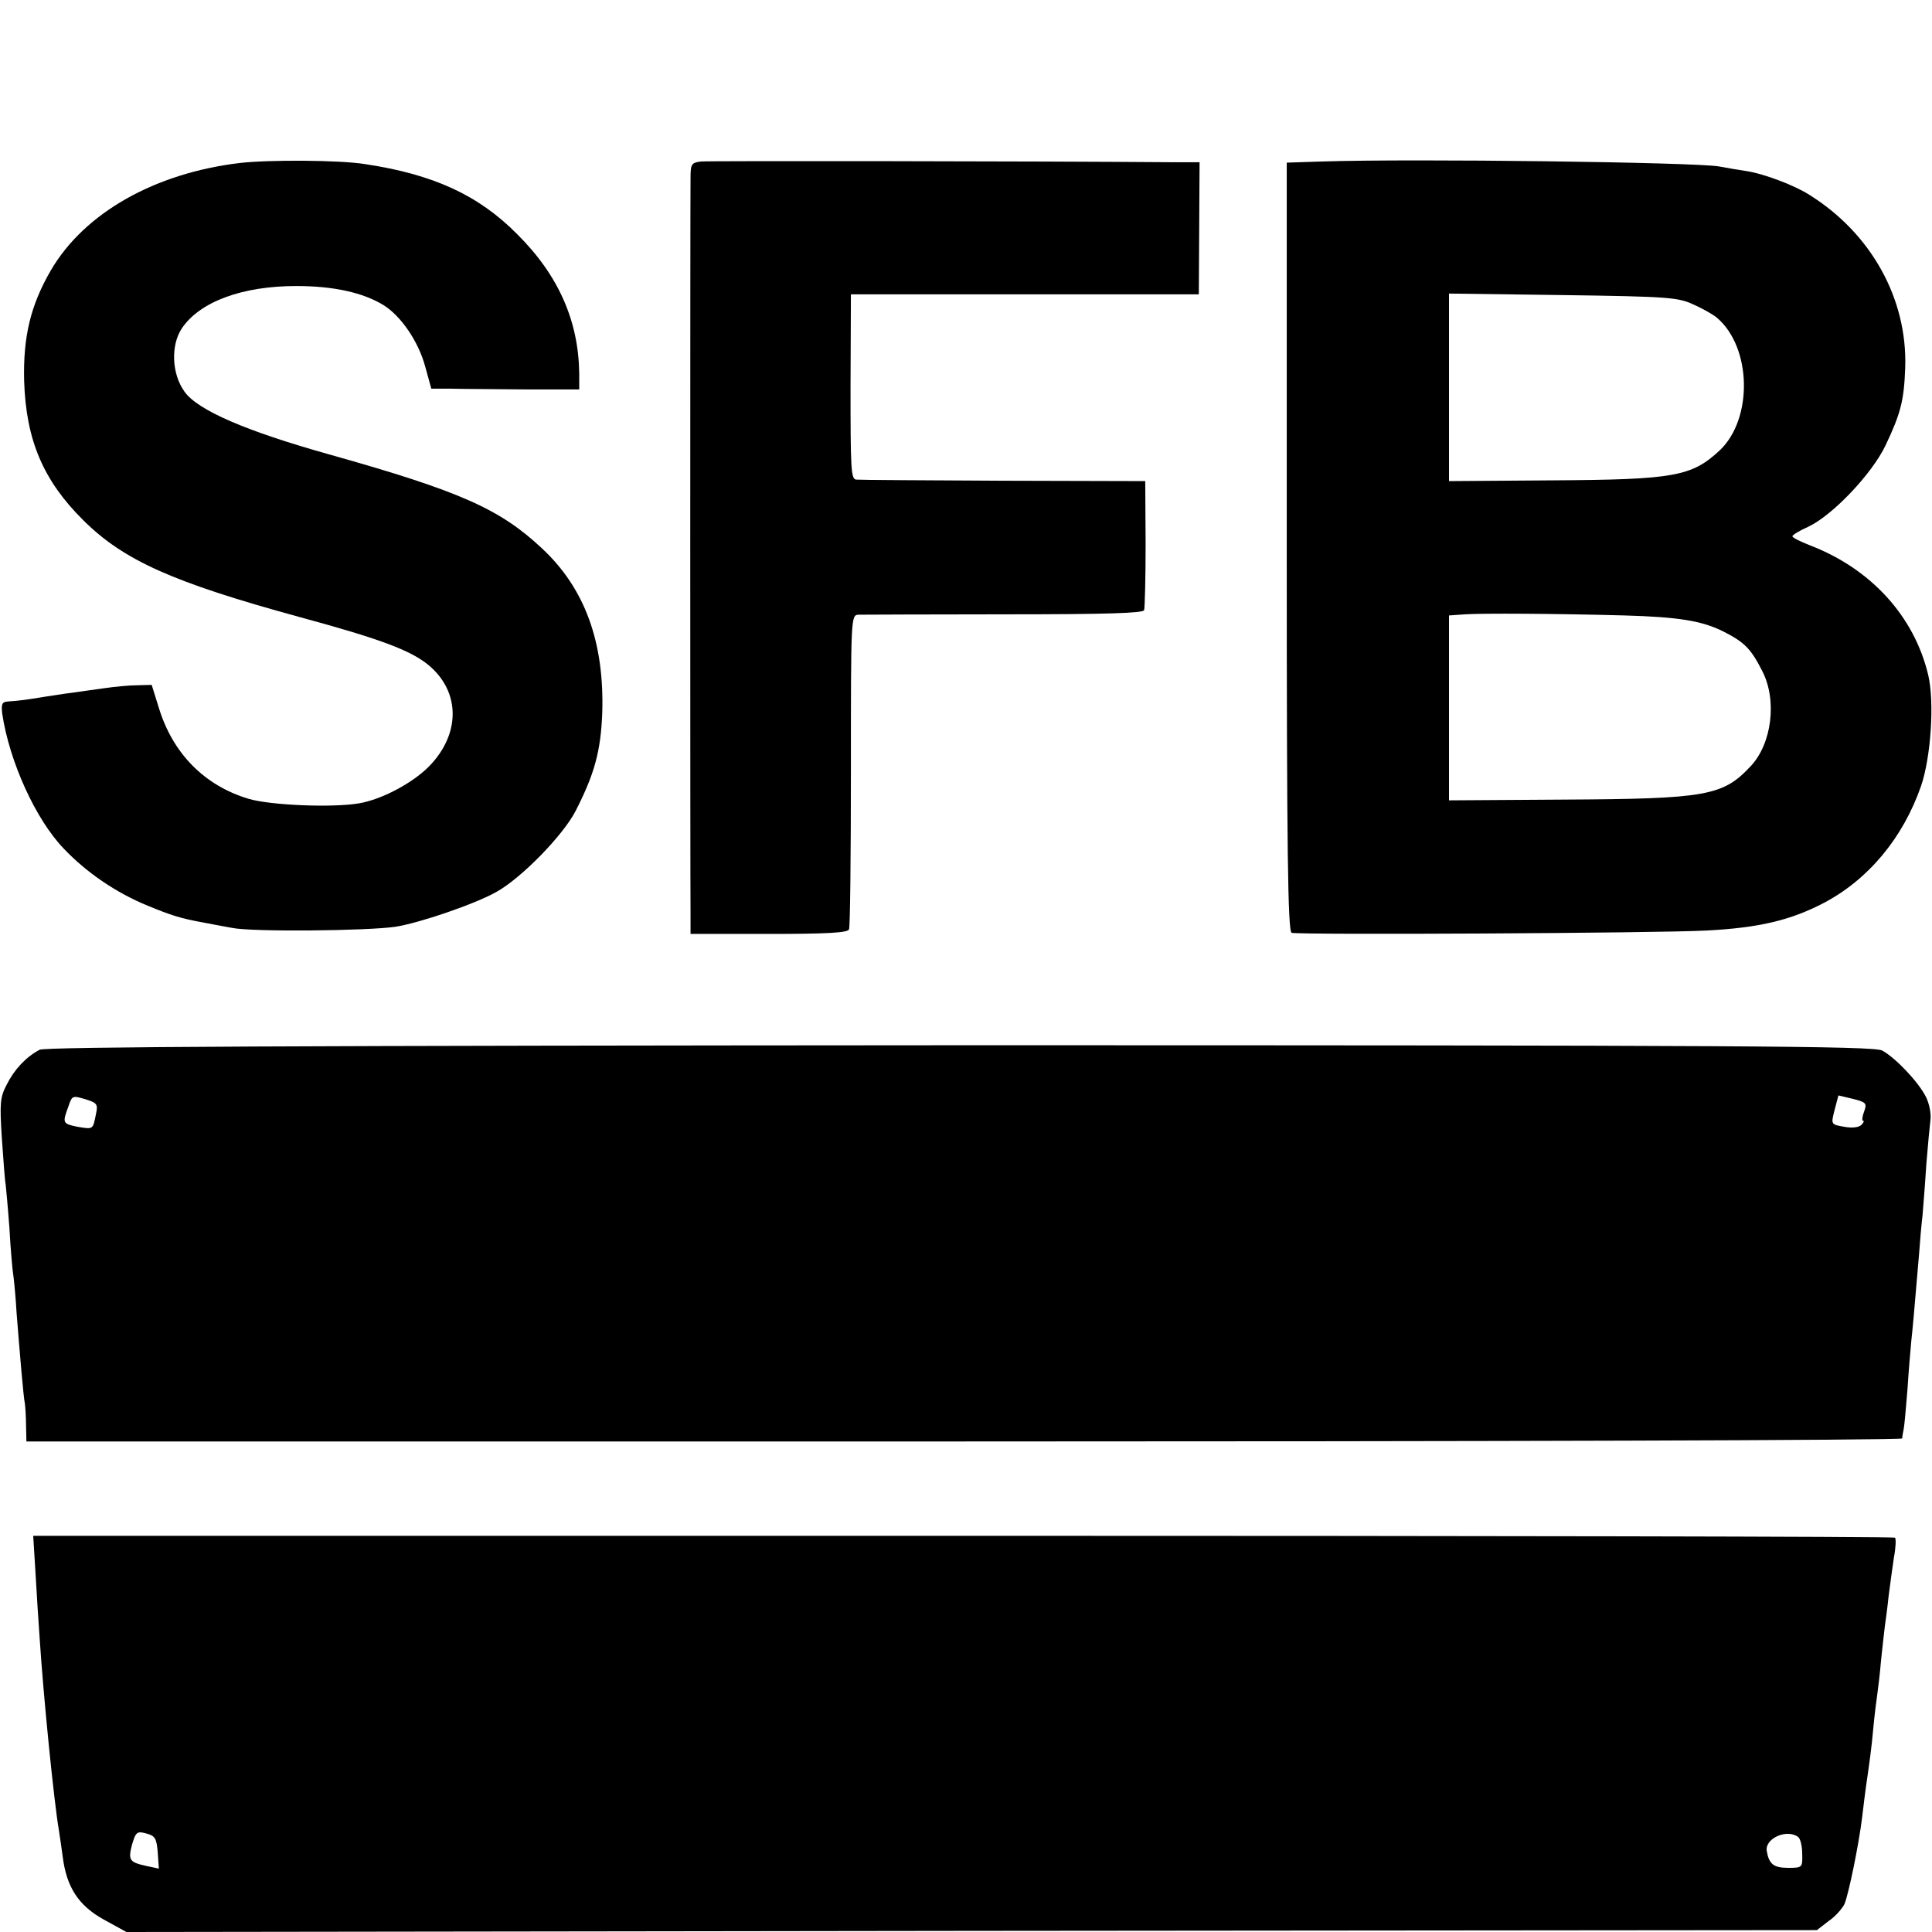 <?xml version="1.0" standalone="no"?>
<!DOCTYPE svg PUBLIC "-//W3C//DTD SVG 20010904//EN"
 "http://www.w3.org/TR/2001/REC-SVG-20010904/DTD/svg10.dtd">
<svg version="1.0" xmlns="http://www.w3.org/2000/svg"
 width="512pt" height="512pt" viewBox="0 0 512 512"
 preserveAspectRatio="xMidYMid meet">
<g transform="translate(0,512) scale(0.1,-0.1)"
fill="#000000" stroke="none">
<path d="M635 4688 c-225 -27 -411 -132 -500 -284 -54 -93 -74 -176 -71 -294
5 -157 51 -264 157 -369 107 -106 236 -164 572 -256 214 -58 294 -88 342 -127
86 -71 86 -184 1 -270 -44 -44 -125 -87 -185 -97 -71 -12 -235 -5 -292 12
-117 35 -201 120 -238 241 l-19 61 -38 -1 c-22 0 -61 -4 -89 -8 -27 -4 -66 -9
-85 -12 -19 -2 -53 -8 -75 -11 -42 -7 -63 -10 -94 -12 -16 -1 -18 -7 -15 -33
19 -126 88 -279 163 -357 61 -64 139 -117 222 -151 63 -26 88 -34 149 -45 14
-3 48 -9 75 -14 52 -11 359 -8 433 3 64 10 210 60 267 92 67 37 178 151 211
216 50 98 66 158 70 258 6 188 -46 331 -160 437 -111 104 -216 151 -561 248
-225 63 -351 118 -386 167 -34 47 -37 123 -7 168 48 71 161 112 303 112 98 0
177 -17 232 -51 46 -29 92 -96 110 -163 l16 -58 51 0 c28 -1 116 -1 196 -2
l145 0 0 43 c-2 139 -55 260 -165 369 -102 103 -222 158 -402 185 -66 11 -255
12 -333 3z"/>
<path d="M1858 4692 c-26 -3 -28 -7 -28 -45 -1 -52 -1 -1871 0 -1947 l0 -55
207 0 c154 0 209 3 213 12 3 7 5 197 5 423 0 405 0 410 20 411 11 0 185 1 387
1 268 0 368 3 370 11 2 7 4 86 4 177 l-1 165 -375 1 c-206 1 -382 2 -391 3
-14 1 -15 30 -15 246 l1 245 461 0 461 0 1 175 1 175 -62 0 c-378 3 -1238 4
-1259 2z"/>
<path d="M3503 4692 l-93 -3 0 -1018 c0 -806 3 -1020 13 -1023 18 -6 973 -1
1099 6 138 7 223 27 311 73 118 62 210 172 258 310 26 76 36 222 19 294 -37
156 -152 282 -314 344 -25 10 -46 20 -46 24 0 3 19 15 42 25 64 30 169 140
205 216 40 84 49 119 52 206 6 182 -90 355 -253 457 -40 26 -121 56 -164 63
-21 3 -55 9 -77 13 -64 11 -807 21 -1052 13z m987 -380 c25 -11 52 -27 60 -34
92 -78 96 -267 8 -351 -75 -70 -121 -78 -445 -80 l-273 -2 0 249 0 248 303 -4
c283 -4 305 -6 347 -26z m-185 -823 c142 -4 206 -14 263 -43 55 -28 72 -45
102 -104 40 -77 26 -193 -31 -253 -73 -78 -117 -86 -492 -88 l-307 -2 0 245 0
245 43 3 c44 3 238 2 422 -3z"/>
<path d="M105 2338 c-36 -19 -67 -52 -87 -92 -18 -34 -19 -50 -13 -144 4 -57
8 -112 10 -121 1 -9 6 -61 10 -116 3 -55 8 -113 11 -130 2 -16 6 -59 8 -95 8
-100 18 -223 22 -240 1 -8 3 -34 3 -57 l1 -43 2485 0 c1367 0 2485 3 2486 8 0
4 2 15 4 25 2 9 6 57 10 105 3 48 8 105 10 127 4 37 7 69 21 235 2 30 6 75 9
100 2 25 7 86 10 135 4 50 9 102 11 118 2 15 -3 42 -12 60 -20 40 -81 104
-116 123 -23 12 -377 14 -2445 14 -1747 -1 -2424 -4 -2438 -12z m149 -172 c-8
-40 -7 -39 -49 -32 -39 8 -40 10 -24 53 10 30 11 30 45 20 32 -10 34 -13 28
-41z m4686 8 c-5 -13 -6 -24 -3 -24 4 0 2 -5 -4 -11 -7 -7 -25 -9 -46 -5 -35
6 -35 6 -25 45 l10 38 38 -9 c36 -9 38 -12 30 -34z"/>
<path d="M94 953 c3 -54 8 -132 11 -173 10 -156 38 -434 51 -510 2 -14 7 -45
10 -69 10 -82 42 -131 109 -168 l60 -33 2240 3 2240 2 31 24 c18 12 36 33 42
45 11 26 38 157 47 231 3 28 8 64 10 80 9 62 15 103 20 161 3 32 8 70 10 84 2
14 7 54 10 90 4 36 8 76 10 90 2 14 7 50 10 80 4 30 10 76 14 102 5 26 6 50 3
53 -3 3 -1114 5 -2470 5 l-2464 0 6 -97z m324 -742 l3 -43 -33 7 c-45 10 -49
15 -38 57 10 33 13 36 38 29 23 -6 27 -13 30 -50z m4347 41 c6 -4 11 -24 11
-44 1 -37 1 -38 -37 -38 -39 0 -51 10 -57 45 -5 33 53 59 83 37z"/>
</g>
</svg>
